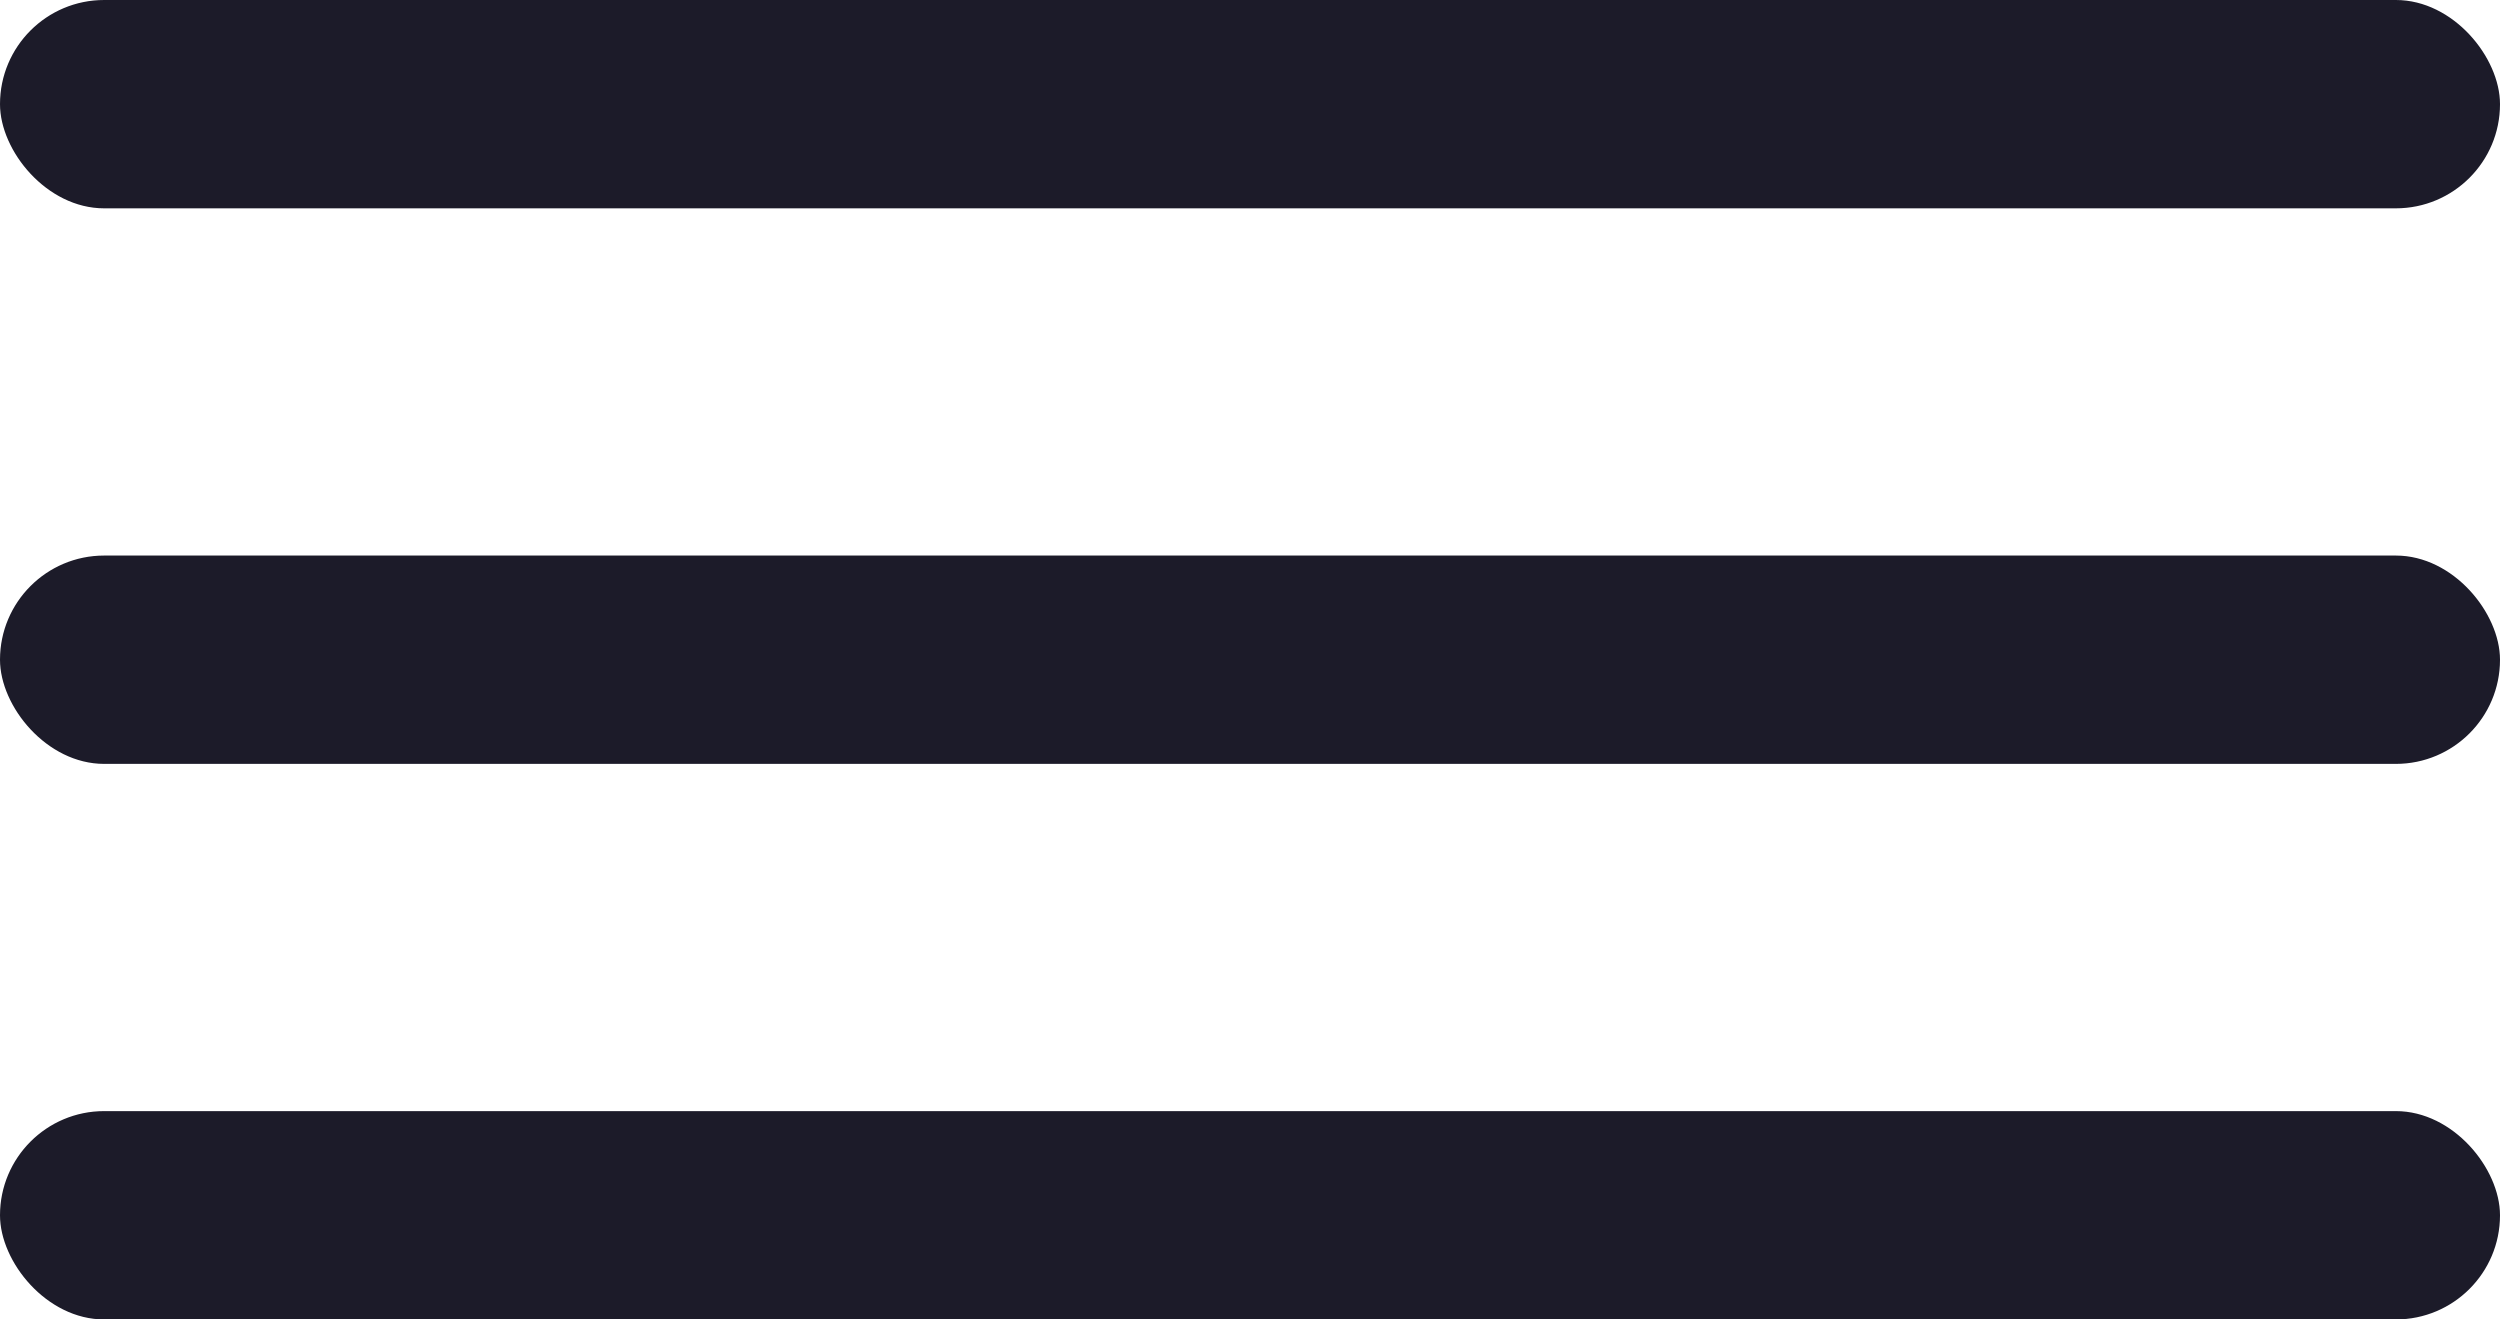 <?xml version="1.0" encoding="UTF-8"?> <svg xmlns="http://www.w3.org/2000/svg" width="36" height="19" viewBox="0 0 36 19" fill="none"> <rect width="36" height="3" rx="1.5" fill="#1C1B29"></rect> <rect y="8" width="36" height="3" rx="1.5" fill="#1C1B29"></rect> <rect y="16" width="36" height="3" rx="1.5" fill="#1C1B29"></rect> </svg> 